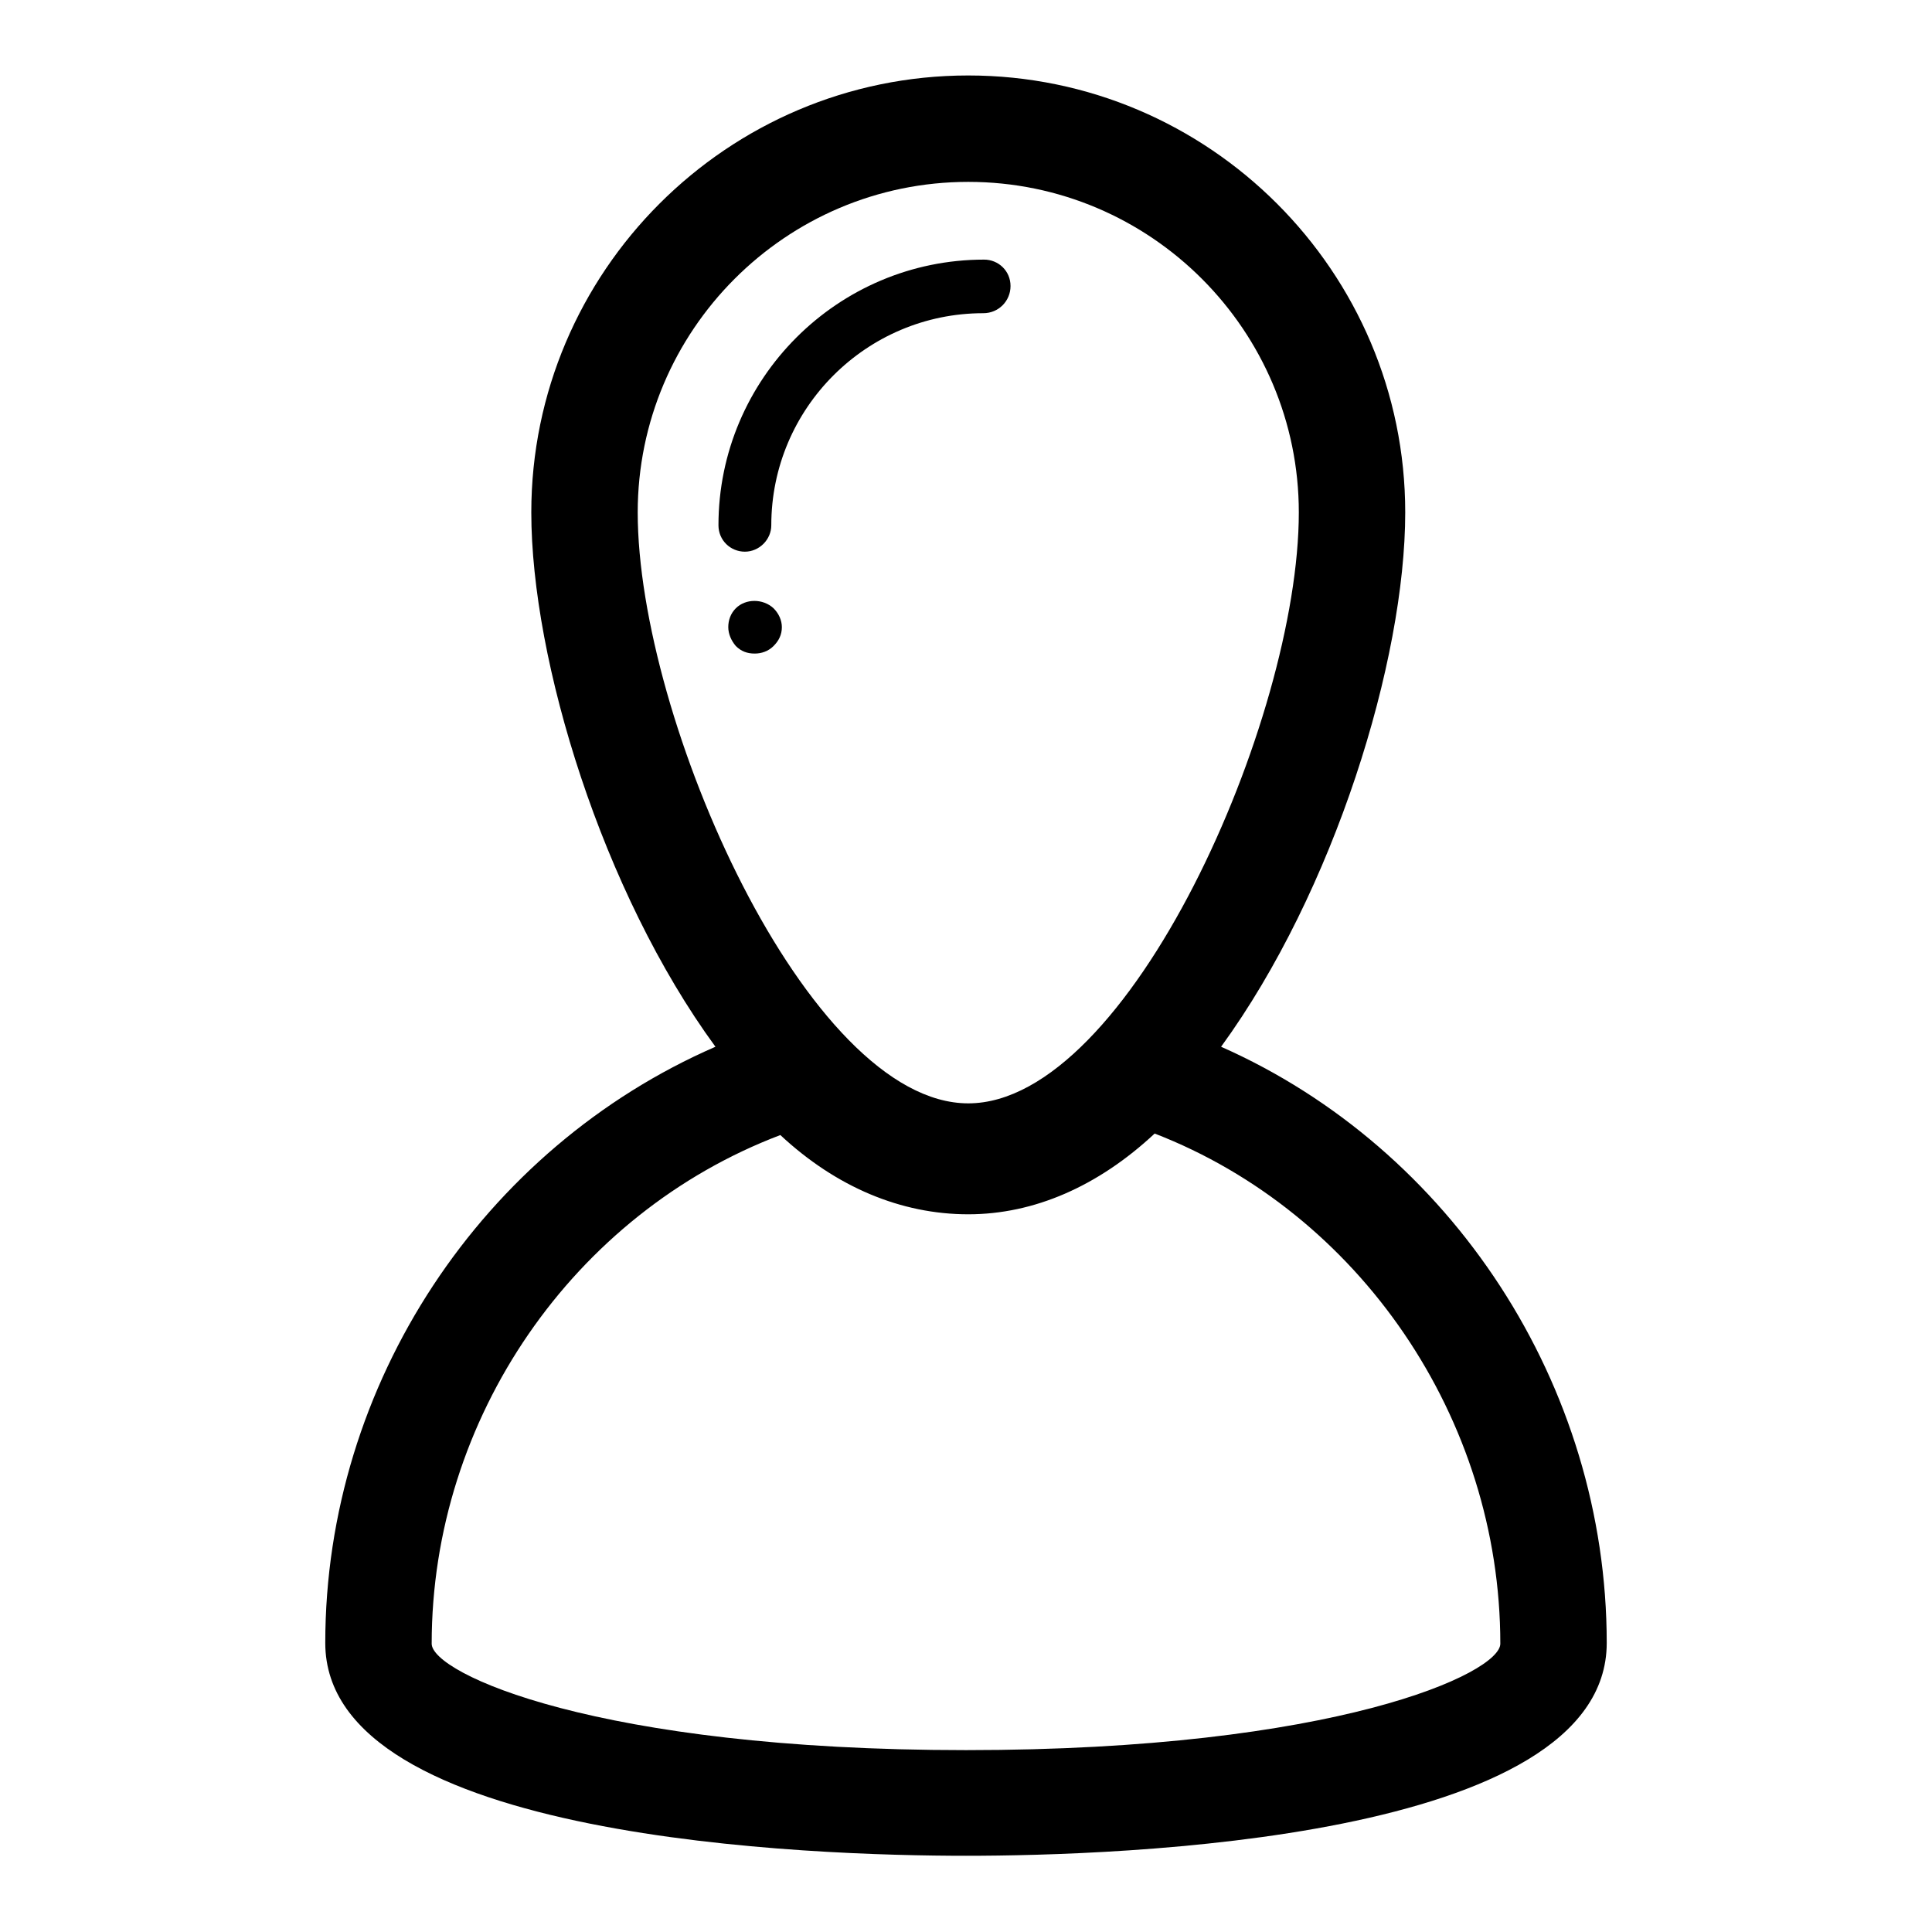 <?xml version="1.0" encoding="utf-8"?>
<!-- Svg Vector Icons : http://www.onlinewebfonts.com/icon -->
<!DOCTYPE svg PUBLIC "-//W3C//DTD SVG 1.1//EN" "http://www.w3.org/Graphics/SVG/1.1/DTD/svg11.dtd">
<svg version="1.1" xmlns="http://www.w3.org/2000/svg" xmlns:xlink="http://www.w3.org/1999/xlink" x="0px" y="0px" viewBox="0 0 256 256" enable-background="new 0 0 256 256" xml:space="preserve">
<g><g><path fill="#000000" d="M133.9,37.9c0-2-1.6-3.5-3.5-3.5c-19.4,0-35.2,15.8-35.2,35.2c0,2,1.6,3.5,3.5,3.5s3.5-1.6,3.5-3.5c0-15.5,12.6-28.1,28.1-28.1C132.3,41.5,133.9,39.9,133.9,37.9z"/><path fill="#000000" d="M97.5,80.6c-0.7,0.7-1,1.6-1,2.5s0.4,1.8,1,2.5c0.7,0.7,1.5,1,2.5,1c0.9,0,1.8-0.3,2.5-1c0.7-0.7,1.1-1.5,1.1-2.5c0-0.9-0.4-1.8-1.1-2.5C101.1,79.3,98.8,79.3,97.5,80.6z"/><path fill="#000000" d="M161.8,138.7c15-20.6,24.4-51.2,24.4-70.8c0-31.9-26-57.9-57.9-57.9S70.4,36,70.4,67.9c0,19.6,9.4,50.3,24.4,70.8c-30.8,13.4-51.7,44.6-51.7,79c0,26.2,65,28.2,84.9,28.2c19.9,0,84.9-2,84.9-28.2C212.9,183.5,192.3,152.2,161.8,138.7z M128.3,24.1c24.2,0,43.8,19.7,43.8,43.8c0,27.4-22.5,78.3-43.8,78.3c-21.3,0-43.8-50.9-43.8-78.3C84.5,43.8,104.1,24.1,128.3,24.1z M128,231.9c-49,0-70.8-10.2-70.8-14.1c0-29.9,18.8-57,46.2-67.4c7.4,6.9,16,10.5,24.9,10.5c8.7,0,17.2-3.7,24.7-10.7c27.1,10.5,45.8,37.7,45.8,67.6C198.8,221.7,177,231.9,128,231.9z"/></g></g>
</svg>
